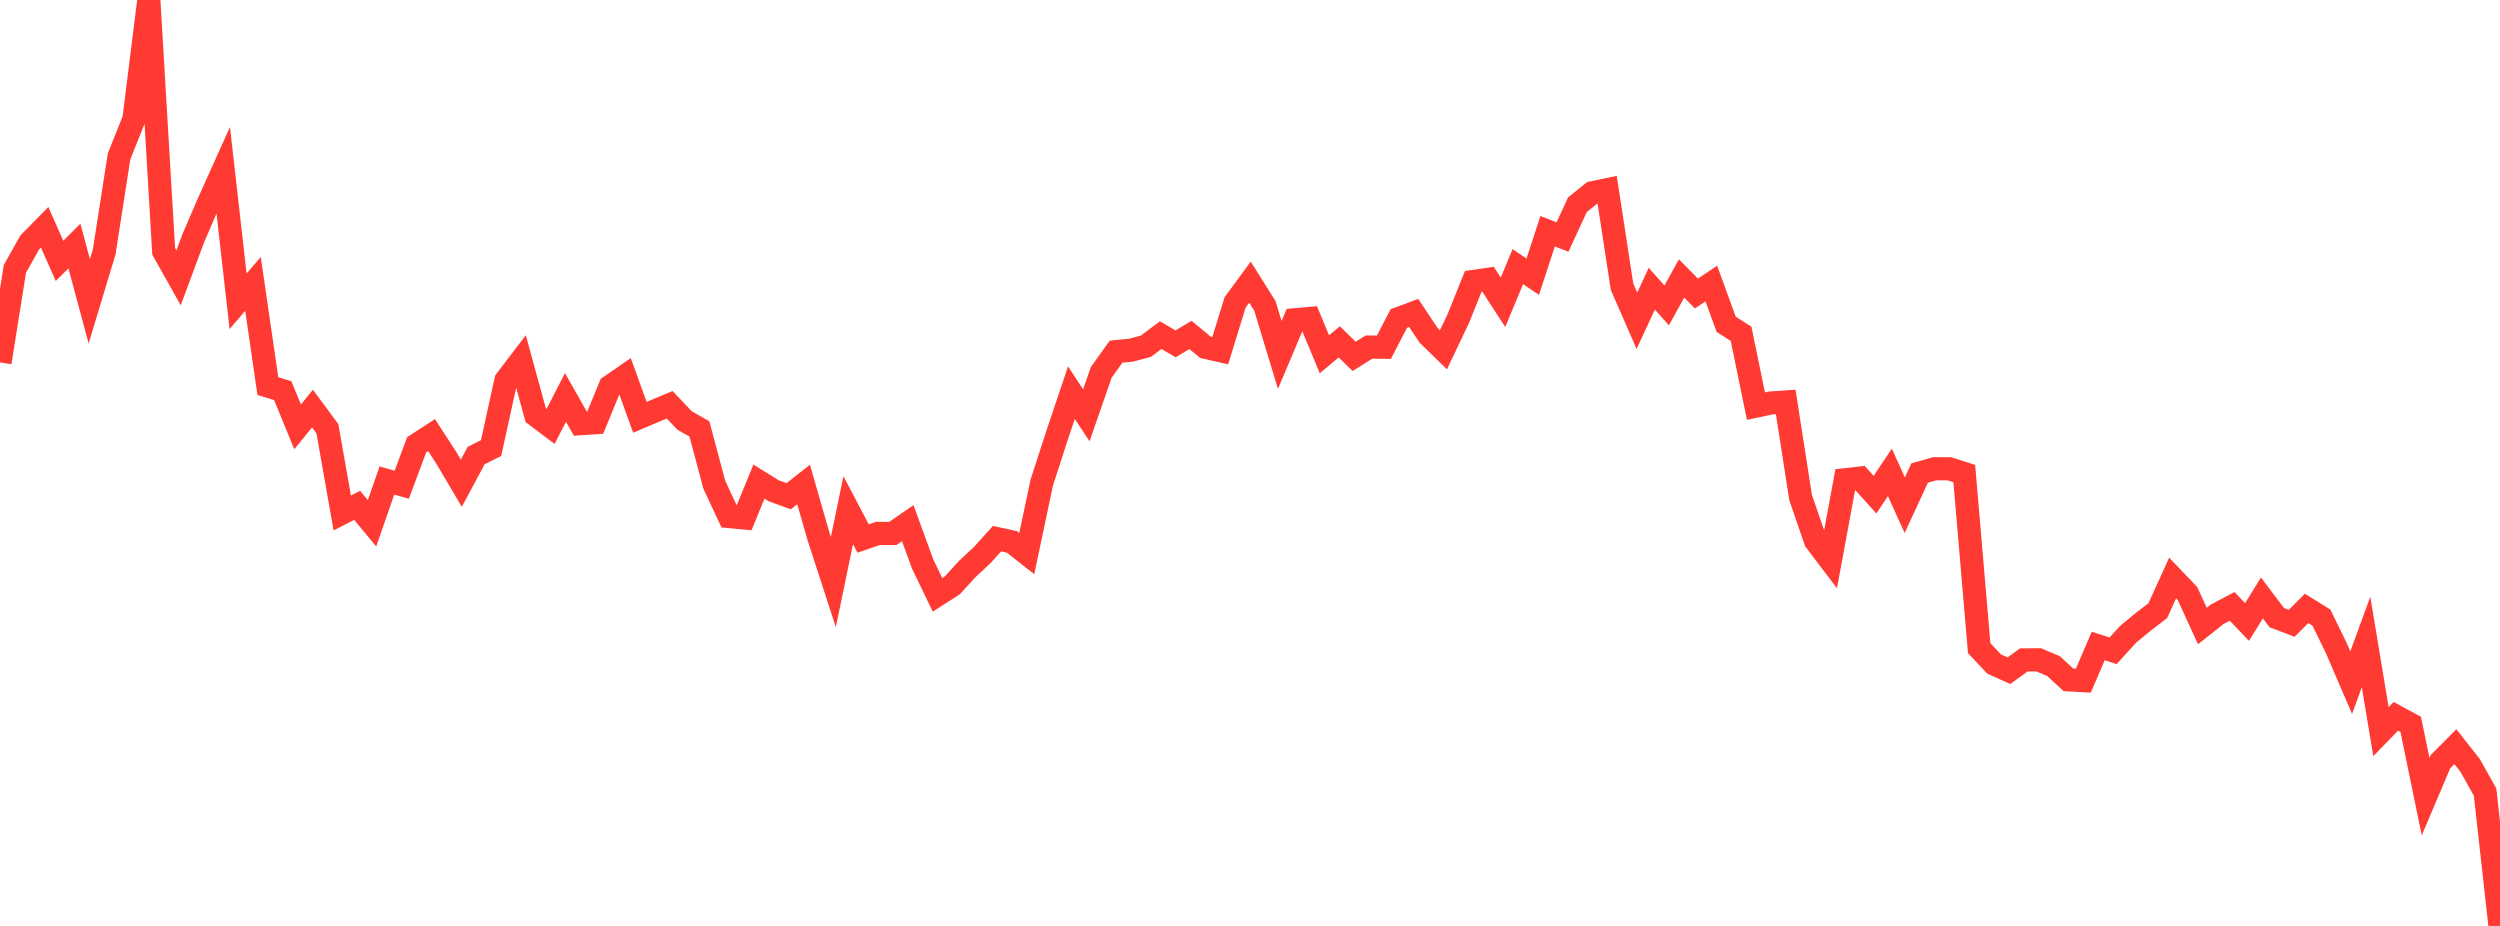 <?xml version="1.0" standalone="no"?>
<!DOCTYPE svg PUBLIC "-//W3C//DTD SVG 1.1//EN" "http://www.w3.org/Graphics/SVG/1.1/DTD/svg11.dtd">

<svg width="135" height="50" viewBox="0 0 135 50" preserveAspectRatio="none" 
  xmlns="http://www.w3.org/2000/svg"
  xmlns:xlink="http://www.w3.org/1999/xlink">


<polyline points="0.0, 19.571 0.804, 14.518 1.607, 13.091 2.411, 12.271 3.214, 14.088 4.018, 13.284 4.821, 16.272 5.625, 13.61 6.429, 8.447 7.232, 6.438 8.036, 0.0 8.839, 13.572 9.643, 15.004 10.446, 12.841 11.25, 10.977 12.054, 9.19 12.857, 16.271 13.661, 15.33 14.464, 20.847 15.268, 21.097 16.071, 23.05 16.875, 22.064 17.679, 23.151 18.482, 27.701 19.286, 27.288 20.089, 28.258 20.893, 25.948 21.696, 26.173 22.5, 24.017 23.304, 23.495 24.107, 24.733 24.911, 26.096 25.714, 24.599 26.518, 24.197 27.321, 20.539 28.125, 19.485 28.929, 22.421 29.732, 23.027 30.536, 21.463 31.339, 22.88 32.143, 22.825 32.946, 20.866 33.75, 20.311 34.554, 22.535 35.357, 22.194 36.161, 21.858 36.964, 22.703 37.768, 23.162 38.571, 26.171 39.375, 27.895 40.179, 27.971 40.982, 26.007 41.786, 26.504 42.589, 26.797 43.393, 26.163 44.196, 28.957 45.0, 31.432 45.804, 27.55 46.607, 29.079 47.411, 28.803 48.214, 28.806 49.018, 28.25 49.821, 30.452 50.625, 32.122 51.429, 31.606 52.232, 30.725 53.036, 29.978 53.839, 29.087 54.643, 29.262 55.446, 29.895 56.25, 26.078 57.054, 23.591 57.857, 21.202 58.661, 22.428 59.464, 20.115 60.268, 18.989 61.071, 18.911 61.875, 18.697 62.679, 18.098 63.482, 18.568 64.286, 18.086 65.089, 18.752 65.893, 18.936 66.696, 16.33 67.5, 15.238 68.304, 16.515 69.107, 19.166 69.911, 17.268 70.714, 17.196 71.518, 19.131 72.321, 18.461 73.125, 19.246 73.929, 18.74 74.732, 18.751 75.536, 17.198 76.339, 16.899 77.143, 18.105 77.946, 18.888 78.75, 17.199 79.554, 15.199 80.357, 15.084 81.161, 16.324 81.964, 14.399 82.768, 14.942 83.571, 12.486 84.375, 12.798 85.179, 11.059 85.982, 10.41 86.786, 10.242 87.589, 15.482 88.393, 17.323 89.196, 15.589 90.0, 16.492 90.804, 15.037 91.607, 15.85 92.411, 15.312 93.214, 17.513 94.018, 18.025 94.821, 21.931 95.625, 21.76 96.429, 21.706 97.232, 26.866 98.036, 29.203 98.839, 30.262 99.643, 25.905 100.446, 25.816 101.25, 26.711 102.054, 25.508 102.857, 27.281 103.661, 25.543 104.464, 25.314 105.268, 25.314 106.071, 25.572 106.875, 34.997 107.679, 35.857 108.482, 36.218 109.286, 35.635 110.089, 35.629 110.893, 35.972 111.696, 36.712 112.5, 36.755 113.304, 34.883 114.107, 35.143 114.911, 34.259 115.714, 33.595 116.518, 32.978 117.321, 31.214 118.125, 32.054 118.929, 33.805 119.732, 33.169 120.536, 32.744 121.339, 33.588 122.143, 32.289 122.946, 33.352 123.75, 33.659 124.554, 32.853 125.357, 33.351 126.161, 34.997 126.964, 36.862 127.768, 34.666 128.571, 39.51 129.375, 38.681 130.179, 39.117 130.982, 43.021 131.786, 41.127 132.589, 40.32 133.393, 41.341 134.196, 42.777 135.0, 50.0" fill="none" stroke="#ff3a33" stroke-width="1.25"/>

</svg>